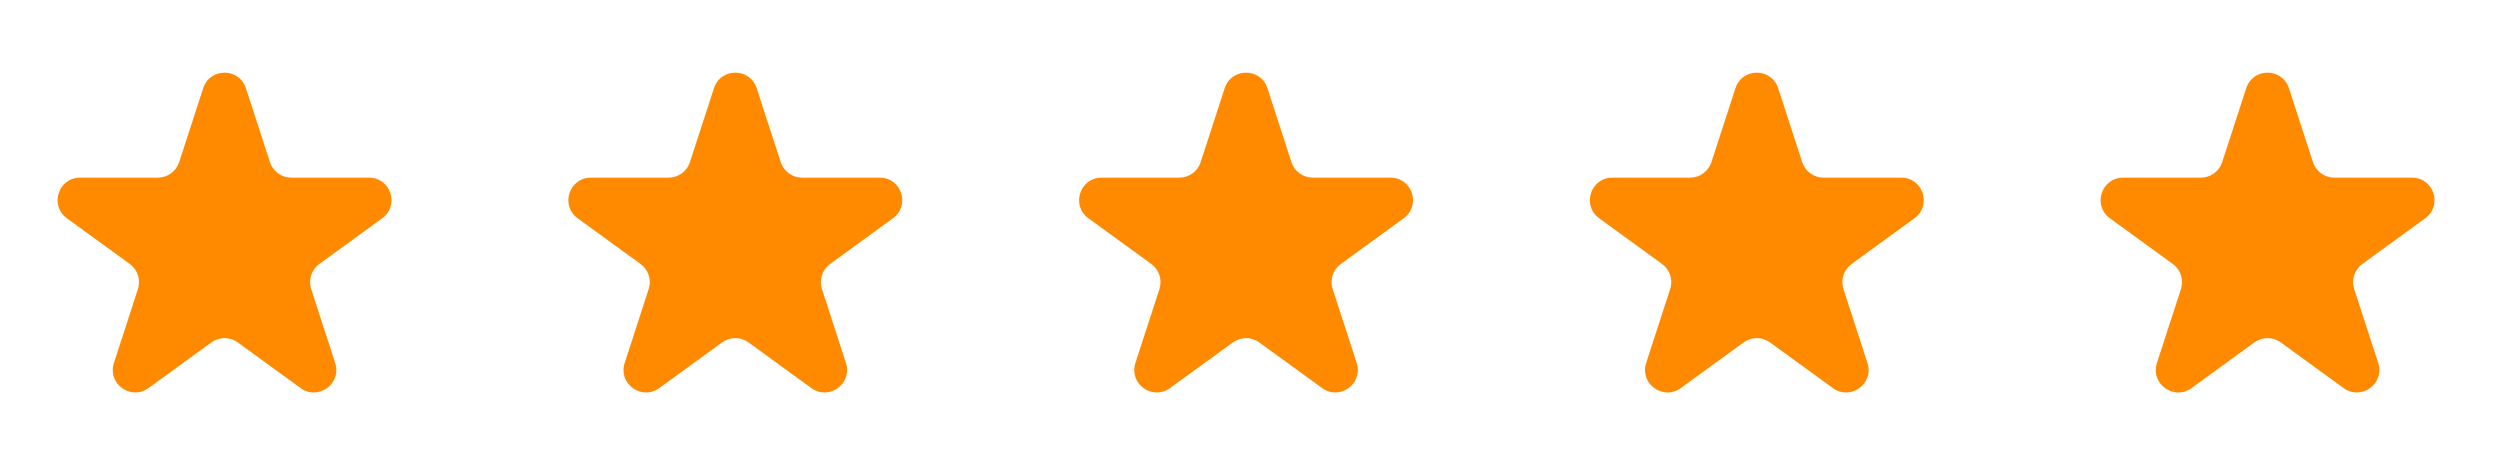 <?xml version="1.0" encoding="UTF-8"?> <svg xmlns="http://www.w3.org/2000/svg" width="154" height="28" viewBox="0 0 154 28" fill="none"><path d="M12.517 5.433C12.931 4.158 14.734 4.158 15.148 5.433L16.628 9.987C16.813 10.557 17.344 10.943 17.944 10.943H22.732C24.072 10.943 24.629 12.658 23.545 13.445L19.671 16.26C19.186 16.612 18.983 17.236 19.169 17.806L20.648 22.36C21.062 23.635 19.604 24.695 18.52 23.907L14.646 21.093C14.161 20.74 13.504 20.74 13.02 21.093L9.146 23.907C8.062 24.695 6.603 23.635 7.017 22.36L8.497 17.806C8.682 17.236 8.479 16.612 7.994 16.26L4.12 13.445C3.036 12.658 3.593 10.943 4.933 10.943H9.722C10.321 10.943 10.852 10.557 11.037 9.987L12.517 5.433Z" fill="#FF8A00"></path><path d="M43.98 5.433C44.394 4.158 46.197 4.158 46.611 5.433L48.091 9.987C48.276 10.557 48.807 10.943 49.407 10.943H54.195C55.535 10.943 56.092 12.658 55.008 13.445L51.134 16.26C50.649 16.612 50.446 17.236 50.632 17.806L52.111 22.36C52.525 23.635 51.066 24.695 49.982 23.907L46.109 21.093C45.624 20.74 44.967 20.74 44.482 21.093L40.609 23.907C39.524 24.695 38.066 23.635 38.48 22.36L39.959 17.806C40.145 17.236 39.942 16.612 39.457 16.26L35.583 13.445C34.499 12.658 35.056 10.943 36.396 10.943H41.184C41.784 10.943 42.315 10.557 42.5 9.987L43.98 5.433Z" fill="#FF8A00"></path><path d="M75.441 5.433C75.855 4.158 77.659 4.158 78.073 5.433L79.552 9.987C79.737 10.557 80.269 10.943 80.868 10.943H85.656C86.996 10.943 87.553 12.658 86.469 13.445L82.596 16.26C82.111 16.612 81.908 17.236 82.093 17.806L83.573 22.36C83.987 23.635 82.528 24.695 81.444 23.907L77.57 21.093C77.085 20.74 76.429 20.74 75.944 21.093L72.07 23.907C70.986 24.695 69.527 23.635 69.941 22.36L71.421 17.806C71.606 17.236 71.403 16.612 70.918 16.26L67.045 13.445C65.96 12.658 66.518 10.943 67.858 10.943H72.646C73.245 10.943 73.776 10.557 73.962 9.987L75.441 5.433Z" fill="#FF8A00"></path><path d="M106.904 5.433C107.318 4.158 109.121 4.158 109.535 5.433L111.015 9.987C111.2 10.557 111.731 10.943 112.331 10.943H117.119C118.459 10.943 119.016 12.658 117.932 13.445L114.058 16.26C113.574 16.612 113.371 17.236 113.556 17.806L115.035 22.36C115.45 23.635 113.991 24.695 112.907 23.907L109.033 21.093C108.548 20.74 107.892 20.74 107.407 21.093L103.533 23.907C102.449 24.695 100.99 23.635 101.404 22.36L102.884 17.806C103.069 17.236 102.866 16.612 102.381 16.26L98.507 13.445C97.423 12.658 97.981 10.943 99.321 10.943H104.109C104.708 10.943 105.239 10.557 105.424 9.987L106.904 5.433Z" fill="#FF8A00"></path><path d="M138.367 5.433C138.781 4.158 140.584 4.158 140.998 5.433L142.478 9.987C142.663 10.557 143.194 10.943 143.793 10.943H148.581C149.922 10.943 150.479 12.658 149.395 13.445L145.521 16.26C145.036 16.612 144.833 17.236 145.018 17.806L146.498 22.36C146.912 23.635 145.453 24.695 144.369 23.907L140.495 21.093C140.01 20.74 139.354 20.74 138.869 21.093L134.995 23.907C133.911 24.695 132.452 23.635 132.867 22.36L134.346 17.806C134.531 17.236 134.328 16.612 133.844 16.26L129.97 13.445C128.886 12.658 129.443 10.943 130.783 10.943H135.571C136.171 10.943 136.702 10.557 136.887 9.987L138.367 5.433Z" fill="#FF8A00"></path></svg> 
